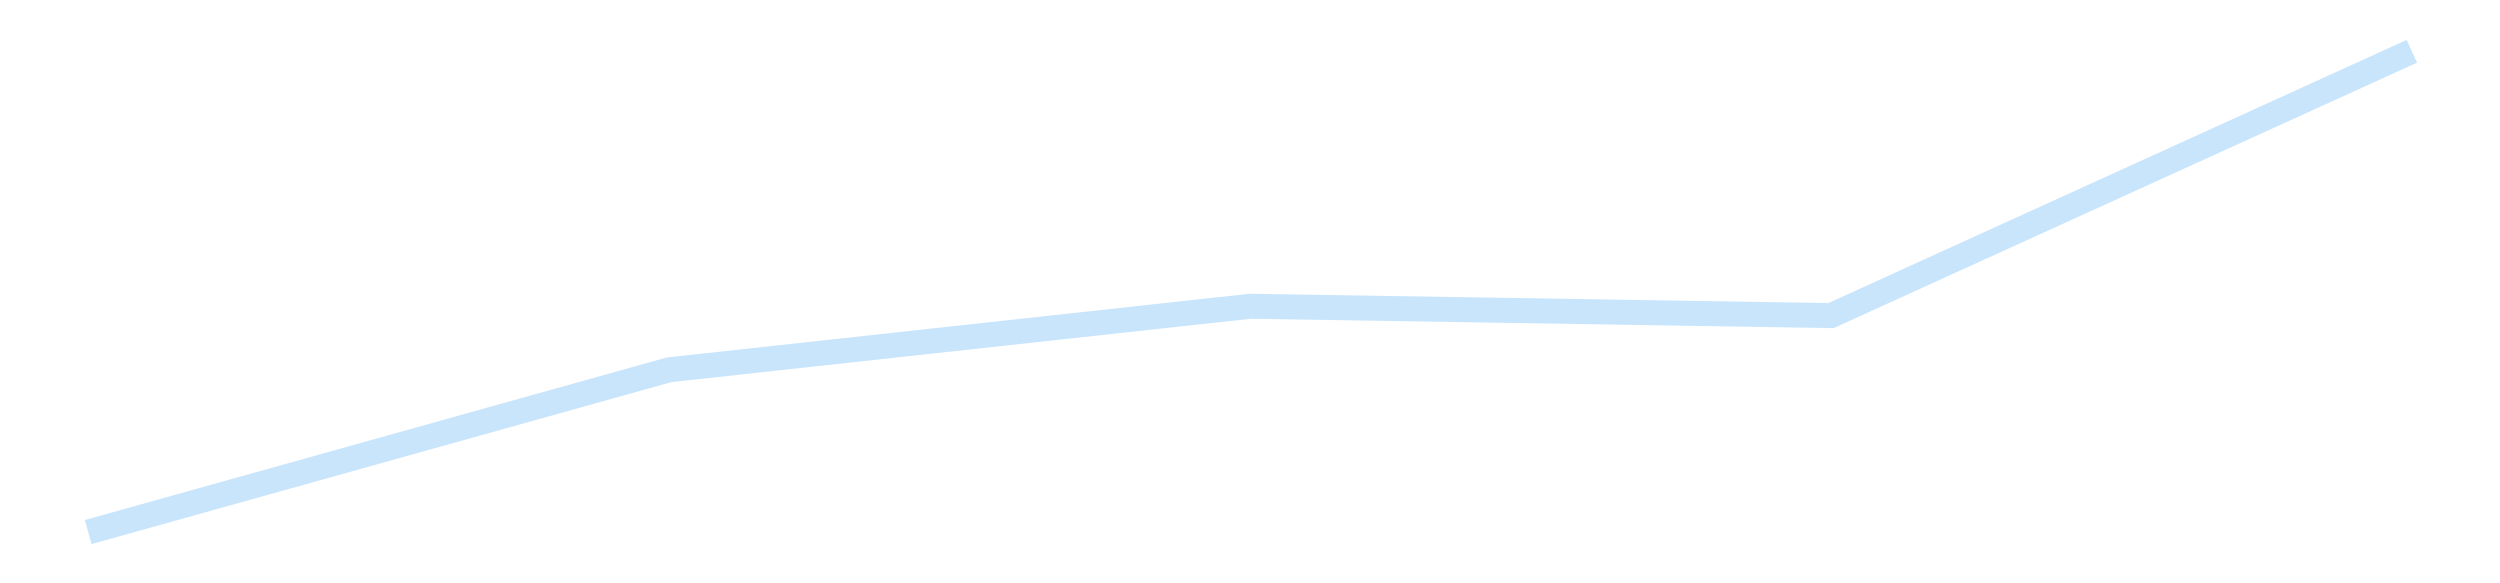<?xml version='1.0' encoding='utf-8'?>
<svg xmlns="http://www.w3.org/2000/svg" xmlns:xlink="http://www.w3.org/1999/xlink" id="chart-969c80b8-5311-4d73-8552-2b7ecfcc300e" class="pygal-chart pygal-sparkline" viewBox="0 0 300 70" width="300" height="70"><!--Generated with pygal 3.0.4 (lxml) ©Kozea 2012-2016 on 2025-11-03--><!--http://pygal.org--><!--http://github.com/Kozea/pygal--><defs><style type="text/css">#chart-969c80b8-5311-4d73-8552-2b7ecfcc300e{-webkit-user-select:none;-webkit-font-smoothing:antialiased;font-family:Consolas,"Liberation Mono",Menlo,Courier,monospace}#chart-969c80b8-5311-4d73-8552-2b7ecfcc300e .title{font-family:Consolas,"Liberation Mono",Menlo,Courier,monospace;font-size:16px}#chart-969c80b8-5311-4d73-8552-2b7ecfcc300e .legends .legend text{font-family:Consolas,"Liberation Mono",Menlo,Courier,monospace;font-size:14px}#chart-969c80b8-5311-4d73-8552-2b7ecfcc300e .axis text{font-family:Consolas,"Liberation Mono",Menlo,Courier,monospace;font-size:10px}#chart-969c80b8-5311-4d73-8552-2b7ecfcc300e .axis text.major{font-family:Consolas,"Liberation Mono",Menlo,Courier,monospace;font-size:10px}#chart-969c80b8-5311-4d73-8552-2b7ecfcc300e .text-overlay text.value{font-family:Consolas,"Liberation Mono",Menlo,Courier,monospace;font-size:16px}#chart-969c80b8-5311-4d73-8552-2b7ecfcc300e .text-overlay text.label{font-family:Consolas,"Liberation Mono",Menlo,Courier,monospace;font-size:10px}#chart-969c80b8-5311-4d73-8552-2b7ecfcc300e .tooltip{font-family:Consolas,"Liberation Mono",Menlo,Courier,monospace;font-size:14px}#chart-969c80b8-5311-4d73-8552-2b7ecfcc300e text.no_data{font-family:Consolas,"Liberation Mono",Menlo,Courier,monospace;font-size:64px}
#chart-969c80b8-5311-4d73-8552-2b7ecfcc300e{background-color:transparent}#chart-969c80b8-5311-4d73-8552-2b7ecfcc300e path,#chart-969c80b8-5311-4d73-8552-2b7ecfcc300e line,#chart-969c80b8-5311-4d73-8552-2b7ecfcc300e rect,#chart-969c80b8-5311-4d73-8552-2b7ecfcc300e circle{-webkit-transition:150ms;-moz-transition:150ms;transition:150ms}#chart-969c80b8-5311-4d73-8552-2b7ecfcc300e .graph &gt; .background{fill:transparent}#chart-969c80b8-5311-4d73-8552-2b7ecfcc300e .plot &gt; .background{fill:transparent}#chart-969c80b8-5311-4d73-8552-2b7ecfcc300e .graph{fill:rgba(0,0,0,.87)}#chart-969c80b8-5311-4d73-8552-2b7ecfcc300e text.no_data{fill:rgba(0,0,0,1)}#chart-969c80b8-5311-4d73-8552-2b7ecfcc300e .title{fill:rgba(0,0,0,1)}#chart-969c80b8-5311-4d73-8552-2b7ecfcc300e .legends .legend text{fill:rgba(0,0,0,.87)}#chart-969c80b8-5311-4d73-8552-2b7ecfcc300e .legends .legend:hover text{fill:rgba(0,0,0,1)}#chart-969c80b8-5311-4d73-8552-2b7ecfcc300e .axis .line{stroke:rgba(0,0,0,1)}#chart-969c80b8-5311-4d73-8552-2b7ecfcc300e .axis .guide.line{stroke:rgba(0,0,0,.54)}#chart-969c80b8-5311-4d73-8552-2b7ecfcc300e .axis .major.line{stroke:rgba(0,0,0,.87)}#chart-969c80b8-5311-4d73-8552-2b7ecfcc300e .axis text.major{fill:rgba(0,0,0,1)}#chart-969c80b8-5311-4d73-8552-2b7ecfcc300e .axis.y .guides:hover .guide.line,#chart-969c80b8-5311-4d73-8552-2b7ecfcc300e .line-graph .axis.x .guides:hover .guide.line,#chart-969c80b8-5311-4d73-8552-2b7ecfcc300e .stackedline-graph .axis.x .guides:hover .guide.line,#chart-969c80b8-5311-4d73-8552-2b7ecfcc300e .xy-graph .axis.x .guides:hover .guide.line{stroke:rgba(0,0,0,1)}#chart-969c80b8-5311-4d73-8552-2b7ecfcc300e .axis .guides:hover text{fill:rgba(0,0,0,1)}#chart-969c80b8-5311-4d73-8552-2b7ecfcc300e .reactive{fill-opacity:.7;stroke-opacity:.8;stroke-width:3}#chart-969c80b8-5311-4d73-8552-2b7ecfcc300e .ci{stroke:rgba(0,0,0,.87)}#chart-969c80b8-5311-4d73-8552-2b7ecfcc300e .reactive.active,#chart-969c80b8-5311-4d73-8552-2b7ecfcc300e .active .reactive{fill-opacity:.8;stroke-opacity:.9;stroke-width:4}#chart-969c80b8-5311-4d73-8552-2b7ecfcc300e .ci .reactive.active{stroke-width:1.5}#chart-969c80b8-5311-4d73-8552-2b7ecfcc300e .series text{fill:rgba(0,0,0,1)}#chart-969c80b8-5311-4d73-8552-2b7ecfcc300e .tooltip rect{fill:transparent;stroke:rgba(0,0,0,1);-webkit-transition:opacity 150ms;-moz-transition:opacity 150ms;transition:opacity 150ms}#chart-969c80b8-5311-4d73-8552-2b7ecfcc300e .tooltip .label{fill:rgba(0,0,0,.87)}#chart-969c80b8-5311-4d73-8552-2b7ecfcc300e .tooltip .label{fill:rgba(0,0,0,.87)}#chart-969c80b8-5311-4d73-8552-2b7ecfcc300e .tooltip .legend{font-size:.8em;fill:rgba(0,0,0,.54)}#chart-969c80b8-5311-4d73-8552-2b7ecfcc300e .tooltip .x_label{font-size:.6em;fill:rgba(0,0,0,1)}#chart-969c80b8-5311-4d73-8552-2b7ecfcc300e .tooltip .xlink{font-size:.5em;text-decoration:underline}#chart-969c80b8-5311-4d73-8552-2b7ecfcc300e .tooltip .value{font-size:1.5em}#chart-969c80b8-5311-4d73-8552-2b7ecfcc300e .bound{font-size:.5em}#chart-969c80b8-5311-4d73-8552-2b7ecfcc300e .max-value{font-size:.75em;fill:rgba(0,0,0,.54)}#chart-969c80b8-5311-4d73-8552-2b7ecfcc300e .map-element{fill:transparent;stroke:rgba(0,0,0,.54) !important}#chart-969c80b8-5311-4d73-8552-2b7ecfcc300e .map-element .reactive{fill-opacity:inherit;stroke-opacity:inherit}#chart-969c80b8-5311-4d73-8552-2b7ecfcc300e .color-0,#chart-969c80b8-5311-4d73-8552-2b7ecfcc300e .color-0 a:visited{stroke:#bbdefb;fill:#bbdefb}#chart-969c80b8-5311-4d73-8552-2b7ecfcc300e .text-overlay .color-0 text{fill:black}
#chart-969c80b8-5311-4d73-8552-2b7ecfcc300e text.no_data{text-anchor:middle}#chart-969c80b8-5311-4d73-8552-2b7ecfcc300e .guide.line{fill:none}#chart-969c80b8-5311-4d73-8552-2b7ecfcc300e .centered{text-anchor:middle}#chart-969c80b8-5311-4d73-8552-2b7ecfcc300e .title{text-anchor:middle}#chart-969c80b8-5311-4d73-8552-2b7ecfcc300e .legends .legend text{fill-opacity:1}#chart-969c80b8-5311-4d73-8552-2b7ecfcc300e .axis.x text{text-anchor:middle}#chart-969c80b8-5311-4d73-8552-2b7ecfcc300e .axis.x:not(.web) text[transform]{text-anchor:start}#chart-969c80b8-5311-4d73-8552-2b7ecfcc300e .axis.x:not(.web) text[transform].backwards{text-anchor:end}#chart-969c80b8-5311-4d73-8552-2b7ecfcc300e .axis.y text{text-anchor:end}#chart-969c80b8-5311-4d73-8552-2b7ecfcc300e .axis.y text[transform].backwards{text-anchor:start}#chart-969c80b8-5311-4d73-8552-2b7ecfcc300e .axis.y2 text{text-anchor:start}#chart-969c80b8-5311-4d73-8552-2b7ecfcc300e .axis.y2 text[transform].backwards{text-anchor:end}#chart-969c80b8-5311-4d73-8552-2b7ecfcc300e .axis .guide.line{stroke-dasharray:4,4;stroke:black}#chart-969c80b8-5311-4d73-8552-2b7ecfcc300e .axis .major.guide.line{stroke-dasharray:6,6;stroke:black}#chart-969c80b8-5311-4d73-8552-2b7ecfcc300e .horizontal .axis.y .guide.line,#chart-969c80b8-5311-4d73-8552-2b7ecfcc300e .horizontal .axis.y2 .guide.line,#chart-969c80b8-5311-4d73-8552-2b7ecfcc300e .vertical .axis.x .guide.line{opacity:0}#chart-969c80b8-5311-4d73-8552-2b7ecfcc300e .horizontal .axis.always_show .guide.line,#chart-969c80b8-5311-4d73-8552-2b7ecfcc300e .vertical .axis.always_show .guide.line{opacity:1 !important}#chart-969c80b8-5311-4d73-8552-2b7ecfcc300e .axis.y .guides:hover .guide.line,#chart-969c80b8-5311-4d73-8552-2b7ecfcc300e .axis.y2 .guides:hover .guide.line,#chart-969c80b8-5311-4d73-8552-2b7ecfcc300e .axis.x .guides:hover .guide.line{opacity:1}#chart-969c80b8-5311-4d73-8552-2b7ecfcc300e .axis .guides:hover text{opacity:1}#chart-969c80b8-5311-4d73-8552-2b7ecfcc300e .nofill{fill:none}#chart-969c80b8-5311-4d73-8552-2b7ecfcc300e .subtle-fill{fill-opacity:.2}#chart-969c80b8-5311-4d73-8552-2b7ecfcc300e .dot{stroke-width:1px;fill-opacity:1;stroke-opacity:1}#chart-969c80b8-5311-4d73-8552-2b7ecfcc300e .dot.active{stroke-width:5px}#chart-969c80b8-5311-4d73-8552-2b7ecfcc300e .dot.negative{fill:transparent}#chart-969c80b8-5311-4d73-8552-2b7ecfcc300e text,#chart-969c80b8-5311-4d73-8552-2b7ecfcc300e tspan{stroke:none !important}#chart-969c80b8-5311-4d73-8552-2b7ecfcc300e .series text.active{opacity:1}#chart-969c80b8-5311-4d73-8552-2b7ecfcc300e .tooltip rect{fill-opacity:.95;stroke-width:.5}#chart-969c80b8-5311-4d73-8552-2b7ecfcc300e .tooltip text{fill-opacity:1}#chart-969c80b8-5311-4d73-8552-2b7ecfcc300e .showable{visibility:hidden}#chart-969c80b8-5311-4d73-8552-2b7ecfcc300e .showable.shown{visibility:visible}#chart-969c80b8-5311-4d73-8552-2b7ecfcc300e .gauge-background{fill:rgba(229,229,229,1);stroke:none}#chart-969c80b8-5311-4d73-8552-2b7ecfcc300e .bg-lines{stroke:transparent;stroke-width:2px}</style><script type="text/javascript">window.pygal = window.pygal || {};window.pygal.config = window.pygal.config || {};window.pygal.config['969c80b8-5311-4d73-8552-2b7ecfcc300e'] = {"allow_interruptions": false, "box_mode": "extremes", "classes": ["pygal-chart", "pygal-sparkline"], "css": ["file://style.css", "file://graph.css"], "defs": [], "disable_xml_declaration": false, "dots_size": 2.5, "dynamic_print_values": false, "explicit_size": true, "fill": false, "force_uri_protocol": "https", "formatter": null, "half_pie": false, "height": 70, "include_x_axis": false, "inner_radius": 0, "interpolate": null, "interpolation_parameters": {}, "interpolation_precision": 250, "inverse_y_axis": false, "js": [], "legend_at_bottom": false, "legend_at_bottom_columns": null, "legend_box_size": 12, "logarithmic": false, "margin": 5, "margin_bottom": null, "margin_left": null, "margin_right": null, "margin_top": null, "max_scale": 2, "min_scale": 1, "missing_value_fill_truncation": "x", "no_data_text": "", "no_prefix": false, "order_min": null, "pretty_print": false, "print_labels": false, "print_values": false, "print_values_position": "center", "print_zeroes": true, "range": null, "rounded_bars": null, "secondary_range": null, "show_dots": false, "show_legend": false, "show_minor_x_labels": true, "show_minor_y_labels": true, "show_only_major_dots": false, "show_x_guides": false, "show_x_labels": false, "show_y_guides": true, "show_y_labels": false, "spacing": 0, "stack_from_top": false, "strict": false, "stroke": true, "stroke_style": null, "style": {"background": "transparent", "ci_colors": [], "colors": ["#bbdefb"], "dot_opacity": "1", "font_family": "Consolas, \"Liberation Mono\", Menlo, Courier, monospace", "foreground": "rgba(0, 0, 0, .87)", "foreground_strong": "rgba(0, 0, 0, 1)", "foreground_subtle": "rgba(0, 0, 0, .54)", "guide_stroke_color": "black", "guide_stroke_dasharray": "4,4", "label_font_family": "Consolas, \"Liberation Mono\", Menlo, Courier, monospace", "label_font_size": 10, "legend_font_family": "Consolas, \"Liberation Mono\", Menlo, Courier, monospace", "legend_font_size": 14, "major_guide_stroke_color": "black", "major_guide_stroke_dasharray": "6,6", "major_label_font_family": "Consolas, \"Liberation Mono\", Menlo, Courier, monospace", "major_label_font_size": 10, "no_data_font_family": "Consolas, \"Liberation Mono\", Menlo, Courier, monospace", "no_data_font_size": 64, "opacity": ".7", "opacity_hover": ".8", "plot_background": "transparent", "stroke_opacity": ".8", "stroke_opacity_hover": ".9", "stroke_width": 3, "stroke_width_hover": "4", "title_font_family": "Consolas, \"Liberation Mono\", Menlo, Courier, monospace", "title_font_size": 16, "tooltip_font_family": "Consolas, \"Liberation Mono\", Menlo, Courier, monospace", "tooltip_font_size": 14, "transition": "150ms", "value_background": "rgba(229, 229, 229, 1)", "value_colors": [], "value_font_family": "Consolas, \"Liberation Mono\", Menlo, Courier, monospace", "value_font_size": 16, "value_label_font_family": "Consolas, \"Liberation Mono\", Menlo, Courier, monospace", "value_label_font_size": 10}, "title": null, "tooltip_border_radius": 0, "tooltip_fancy_mode": true, "truncate_label": null, "truncate_legend": null, "width": 300, "x_label_rotation": 0, "x_labels": null, "x_labels_major": null, "x_labels_major_count": null, "x_labels_major_every": null, "x_title": null, "xrange": null, "y_label_rotation": 0, "y_labels": null, "y_labels_major": null, "y_labels_major_count": null, "y_labels_major_every": null, "y_title": null, "zero": 0, "legends": [""]}</script></defs><title>Pygal</title><g class="graph line-graph vertical"><rect x="0" y="0" width="300" height="70" class="background"/><g transform="translate(5, 5)" class="plot"><rect x="0" y="0" width="290" height="60" class="background"/><g class="series serie-0 color-0"><path d="M5.577 58.846 L75.288 39.375 145 31.752 214.712 32.873 284.423 1.154" class="line reactive nofill"/></g></g><g class="titles"/><g transform="translate(5, 5)" class="plot overlay"><g class="series serie-0 color-0"/></g><g transform="translate(5, 5)" class="plot text-overlay"><g class="series serie-0 color-0"/></g><g transform="translate(5, 5)" class="plot tooltip-overlay"><g transform="translate(0 0)" style="opacity: 0" class="tooltip"><rect rx="0" ry="0" width="0" height="0" class="tooltip-box"/><g class="text"/></g></g></g></svg>